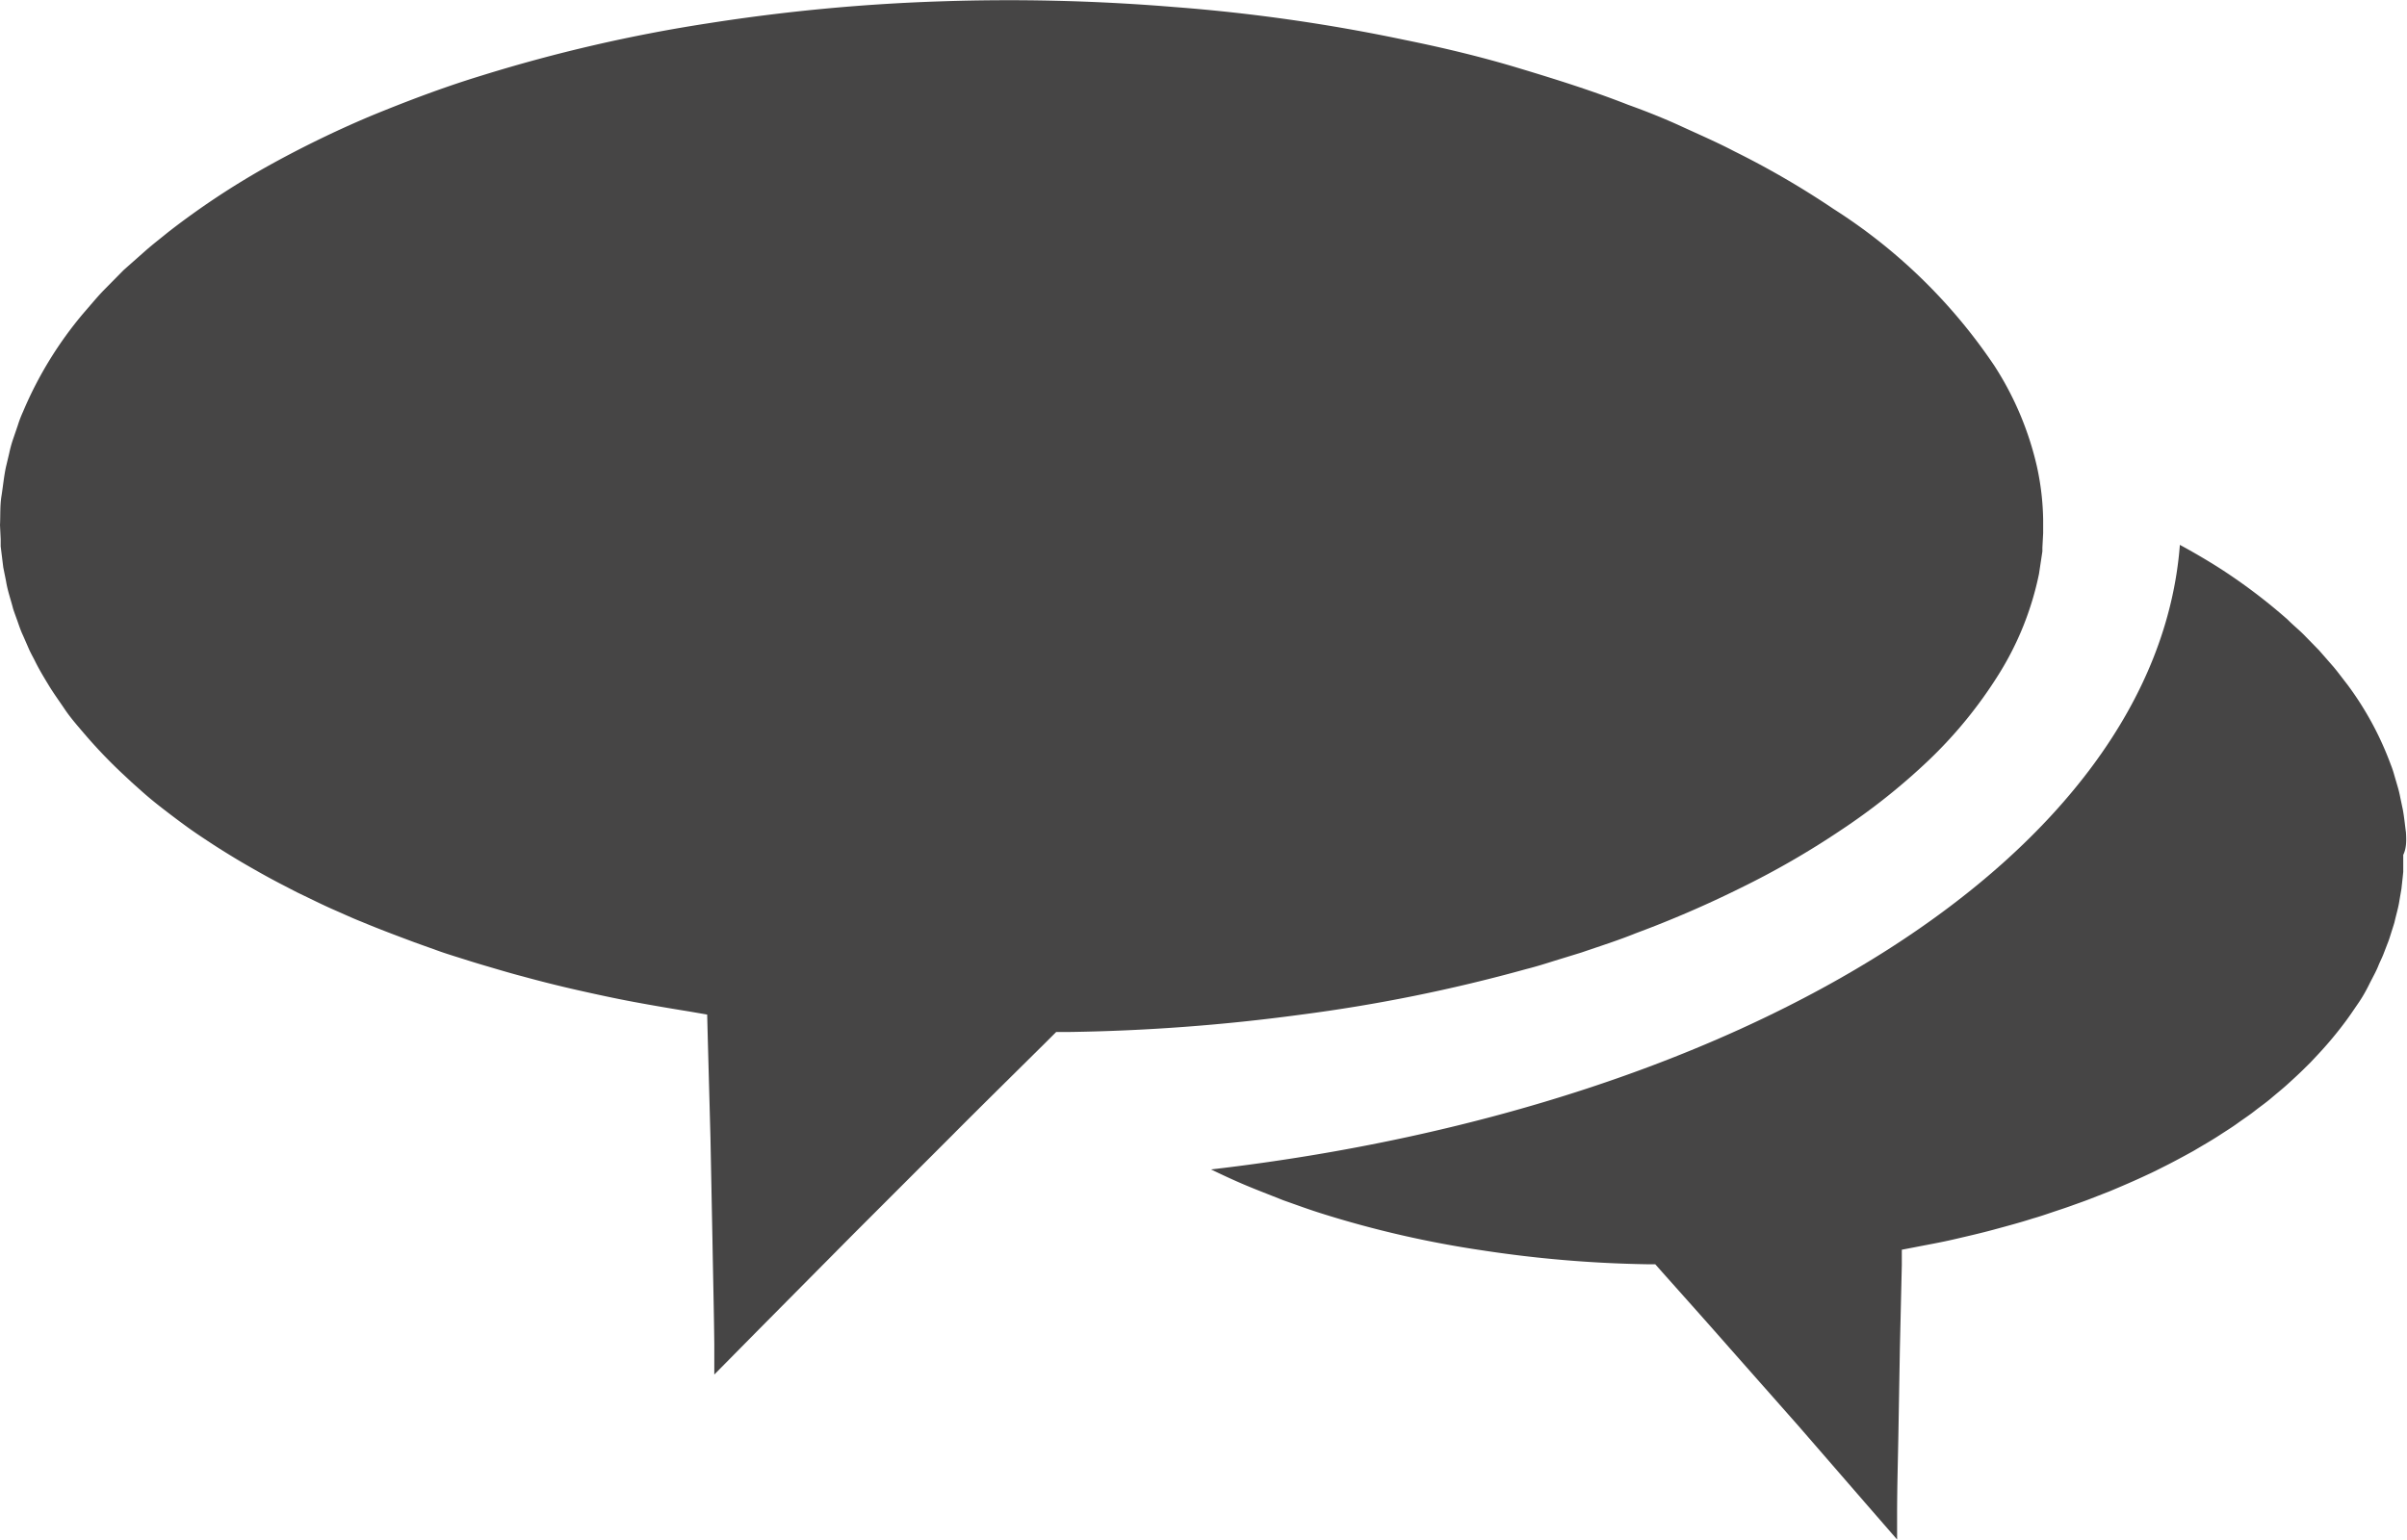 <svg xmlns="http://www.w3.org/2000/svg" width="25" height="16" viewBox="0 0 25 16">
  <g id="ikon" transform="translate(-109.529 -93.764)">
    <g id="Group_1" data-name="Group 1">
      <path id="Path_1" data-name="Path 1" d="M109.536,99.366l0,.074.009.073.018.146.029.144c.016.1.049.19.073.285.015.047.033.093.049.139s.032.093.053.137l.059.135c.019.045.044.088.066.132.043.088.094.172.145.256s.109.163.164.245.119.156.183.231a5.243,5.243,0,0,0,.405.428l.107.1.112.1c.073.065.15.127.228.187s.156.119.236.177.162.112.244.166.166.106.25.157.17.1.255.148.172.095.26.14l.131.068.133.064c.088.043.177.086.267.125s.179.081.271.117c.181.076.366.145.55.214l.279.1c.093.032.187.06.281.09s.188.057.283.085.188.055.284.08c.189.052.381.1.572.143s.384.085.577.121.387.069.58.1l.185.032.005.2.029,1.075.021,1.075c.006.358.015.717.019,1.075l0,.315.46-.466.991-1,1-1c.331-.333.666-.662,1-.993l.1-.1.133,0a20.115,20.115,0,0,0,2.4-.179,16.86,16.86,0,0,0,2.35-.475c.1-.025.192-.054.287-.084l.286-.088c.188-.065.379-.125.564-.2a11.272,11.272,0,0,0,1.094-.473,8.732,8.732,0,0,0,1.027-.592,6.663,6.663,0,0,0,.919-.73,4.614,4.614,0,0,0,.729-.894,3.163,3.163,0,0,0,.419-1.046l.02-.133.01-.066.005-.033c0-.012,0-.025,0-.038l.008-.152,0-.076v-.009h0v-.05a2.751,2.751,0,0,0-.065-.558,3.268,3.268,0,0,0-.441-1.045,5.692,5.692,0,0,0-1.671-1.63,8.965,8.965,0,0,0-1.033-.6c-.177-.093-.361-.172-.543-.256s-.368-.158-.557-.226c-.374-.147-.758-.267-1.143-.383s-.777-.21-1.172-.29a18.377,18.377,0,0,0-2.4-.343,20.915,20.915,0,0,0-2.424-.059,19.683,19.683,0,0,0-2.416.228,16.2,16.2,0,0,0-2.366.547c-.388.119-.767.263-1.142.417a11.01,11.01,0,0,0-1.092.534,8.218,8.218,0,0,0-1.011.673c-.078.064-.159.126-.235.193l-.226.2-.213.216c-.07.073-.134.152-.2.227a3.971,3.971,0,0,0-.632,1.029,1.15,1.15,0,0,0-.054.141l-.049.143a1.25,1.25,0,0,0-.04.146l-.035.147c-.021.1-.03.2-.046.3s-.01.2-.015.3Z" fill="#464545"/>
      <path id="Path_2" data-name="Path 2" d="M134.518,102.411c-.011-.08-.018-.16-.033-.239l-.025-.118a1.143,1.143,0,0,0-.028-.117l-.034-.116a1,1,0,0,0-.038-.114,3.3,3.3,0,0,0-.449-.829c-.048-.061-.094-.124-.143-.183l-.152-.174-.16-.164c-.054-.054-.112-.1-.167-.156a5.875,5.875,0,0,0-.719-.542q-.195-.123-.4-.234c-.246,3.2-4.477,5.842-10.063,6.489.116.056.232.11.35.16s.267.107.4.16l.2.071c.068.024.136.047.2.067a10.742,10.742,0,0,0,1.67.383,12.608,12.608,0,0,0,1.7.144l.094,0,.068.077c.237.266.475.532.71.8l.707.8.7.807.327.376,0-.253c0-.289.009-.578.014-.867l.015-.866.02-.867,0-.158.131-.025c.137-.027.275-.051.412-.083s.274-.063.41-.1.272-.073.406-.116c.068-.019.135-.042.2-.064s.134-.044.2-.068.134-.047.2-.073l.2-.078c.131-.055.262-.111.391-.172.065-.029.128-.062.192-.094s.127-.066.19-.1l.095-.052.093-.055c.062-.036.124-.073.185-.113s.122-.077.181-.12.12-.082.177-.127.117-.086.173-.134.113-.093.168-.143.11-.1.162-.151l.079-.078.076-.081a3.961,3.961,0,0,0,.288-.345c.045-.06.087-.124.13-.186s.081-.129.116-.2.073-.135.1-.206c.015-.035.033-.07.047-.106l.042-.109c.015-.036.026-.073.038-.111s.024-.074.035-.112c.017-.077.041-.152.052-.23l.02-.116.013-.118.006-.059,0-.059,0-.118C134.525,102.574,134.523,102.492,134.518,102.411Z" fill="#464545"/>
    </g>
  </g>
</svg>
